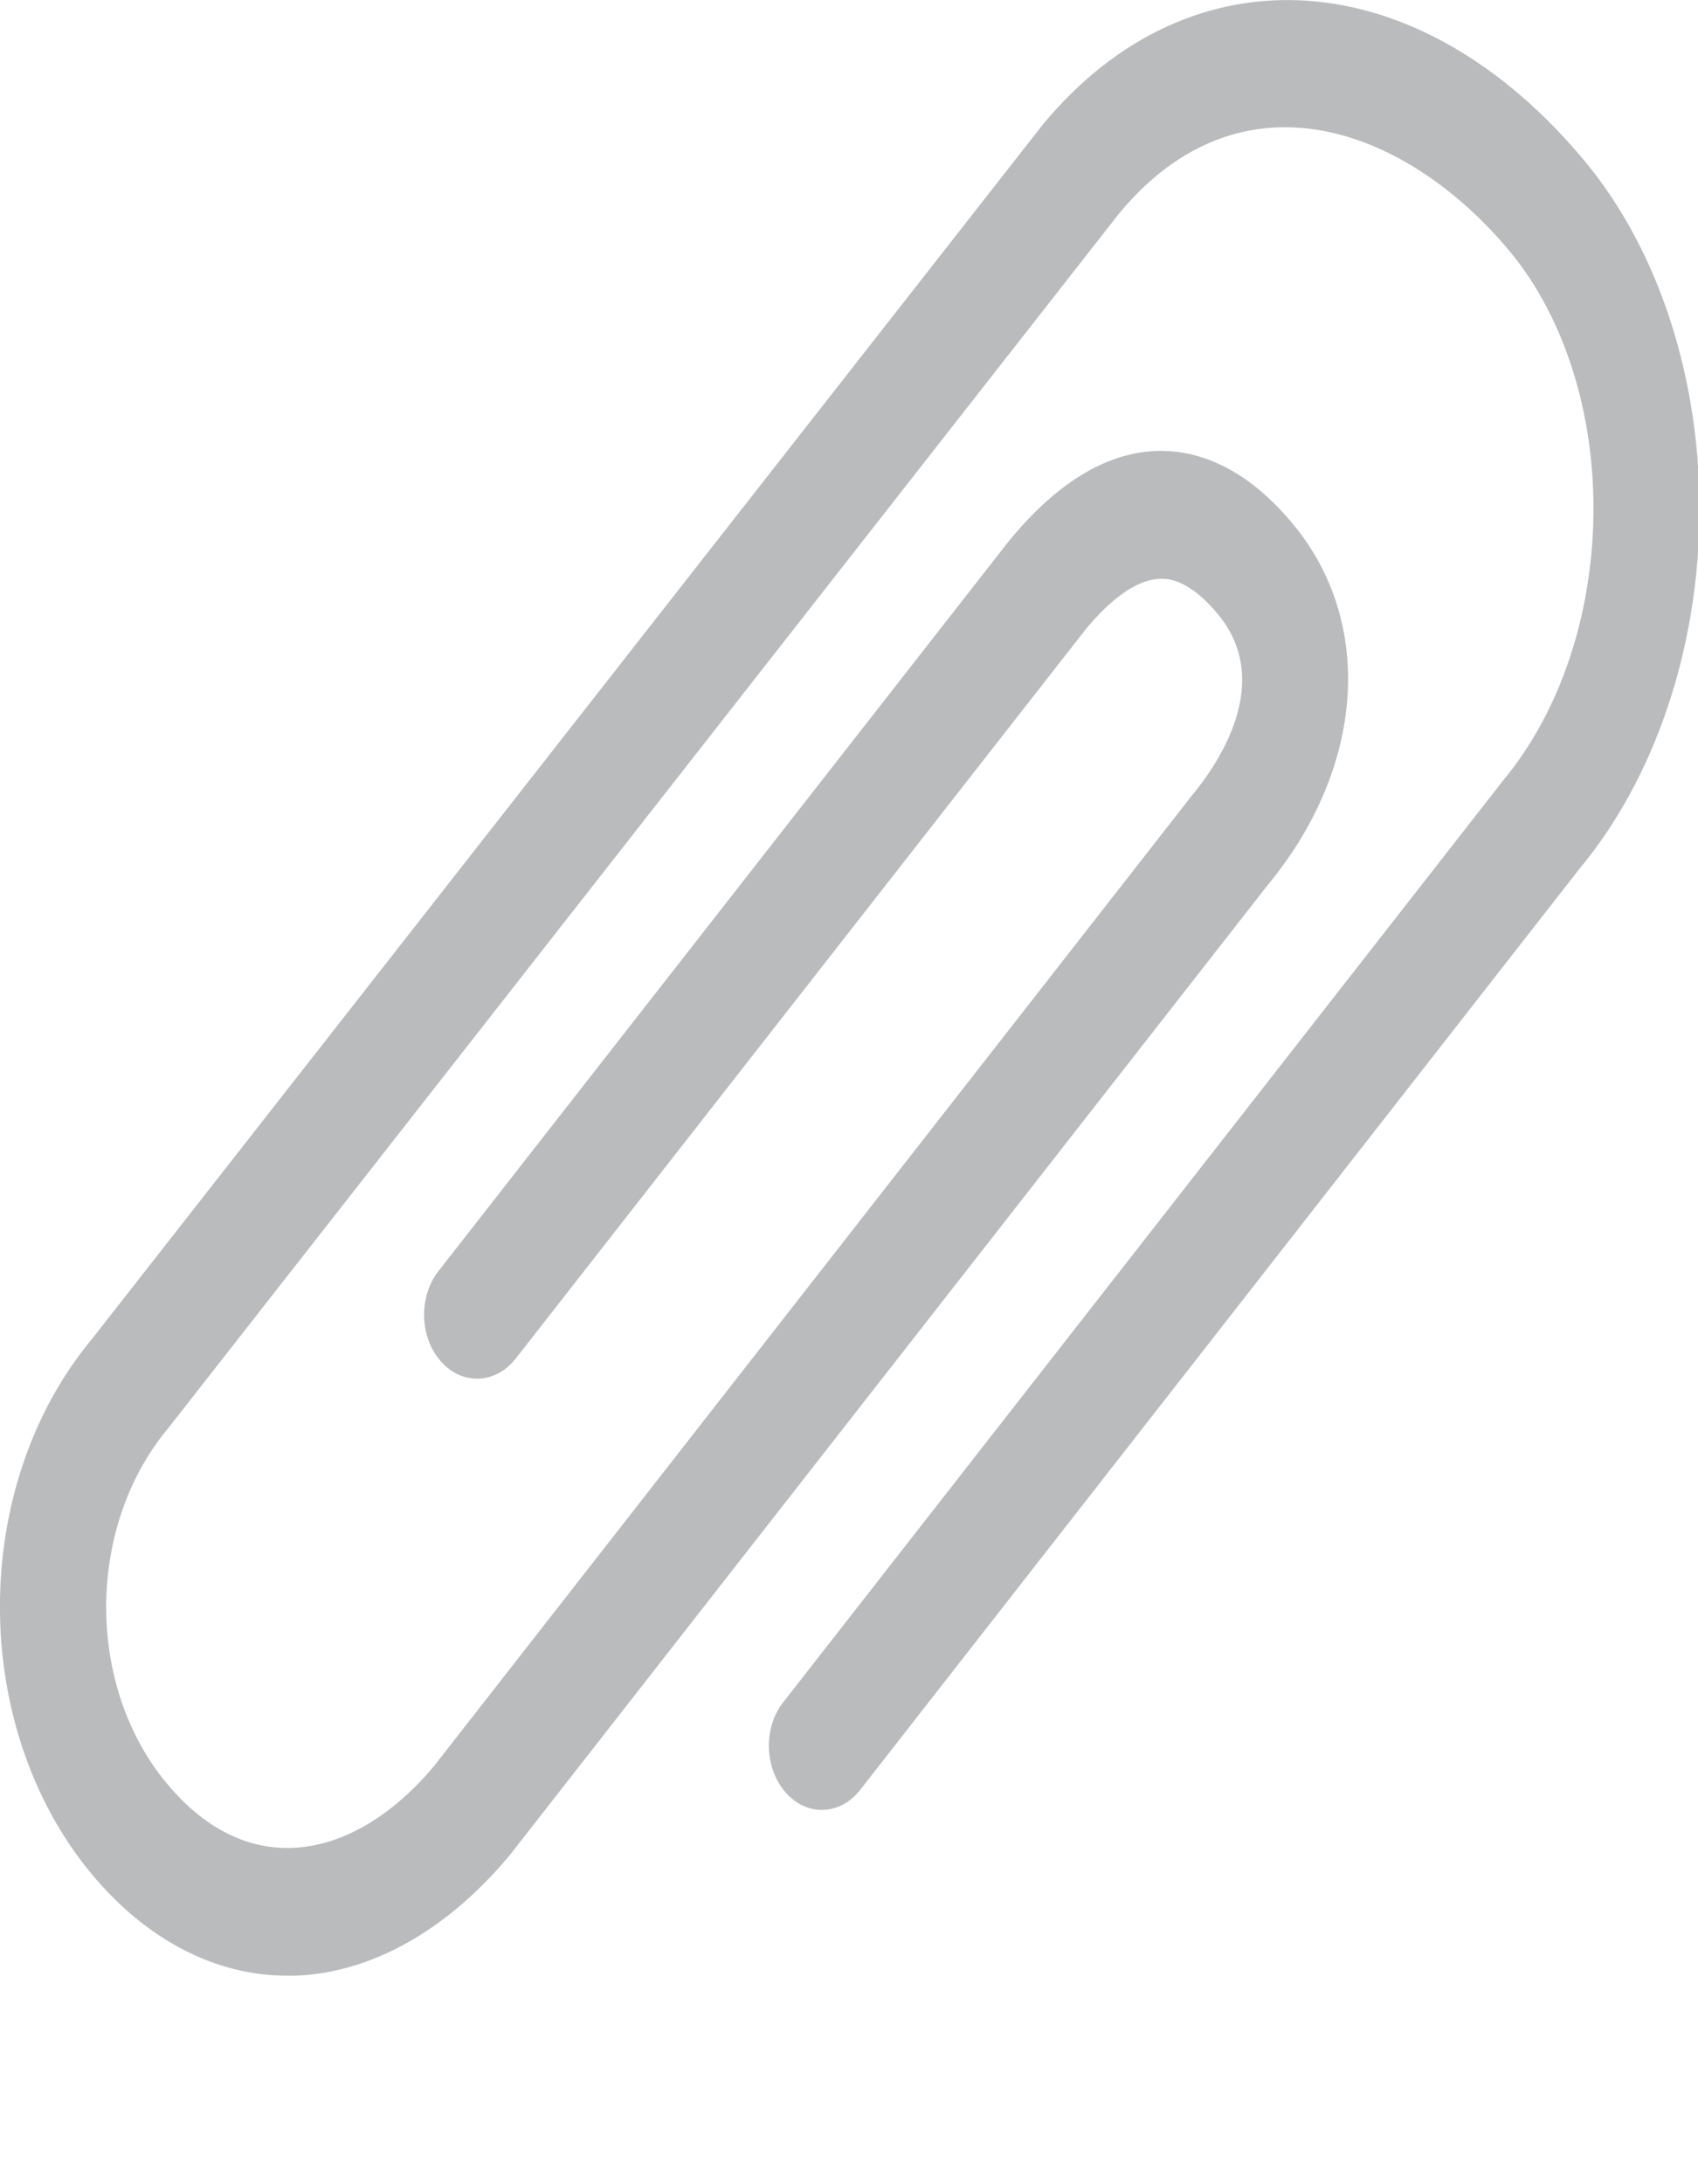 <?xml version="1.0" encoding="utf-8"?>
<svg xmlns="http://www.w3.org/2000/svg" fill="none" height="100%" overflow="visible" preserveAspectRatio="none" style="display: block;" viewBox="0 0 7 9" width="100%">
<path d="M1.185 8.141C0.889 8.141 0.604 7.994 0.377 7.721C-0.126 7.114 -0.126 6.127 0.377 5.52L4.3 0.512C4.912 -0.225 5.85 -0.159 6.534 0.665C6.84 1.034 7.012 1.566 7.006 2.126C7 2.68 6.82 3.209 6.512 3.579L3.547 7.374C3.465 7.481 3.326 7.486 3.239 7.386C3.151 7.286 3.146 7.119 3.229 7.014L6.199 3.213C6.431 2.933 6.564 2.536 6.569 2.118C6.574 1.701 6.448 1.306 6.225 1.037C5.805 0.531 5.122 0.267 4.614 0.879L0.691 5.888C0.354 6.294 0.354 6.947 0.687 7.348C0.843 7.536 1.028 7.628 1.225 7.613C1.421 7.599 1.621 7.479 1.791 7.275L4.912 3.28C5.025 3.144 5.252 2.81 5.021 2.531C4.89 2.373 4.798 2.383 4.768 2.386C4.681 2.395 4.58 2.467 4.475 2.594L2.126 5.598C2.043 5.704 1.904 5.709 1.817 5.609C1.729 5.509 1.725 5.343 1.808 5.237L4.161 2.227C4.346 2.003 4.535 1.882 4.728 1.861C4.878 1.845 5.102 1.884 5.33 2.159C5.668 2.566 5.626 3.164 5.226 3.647L2.104 7.641C1.855 7.942 1.554 8.116 1.252 8.139C1.23 8.141 1.208 8.141 1.185 8.141Z" fill="#BABBBD" id="Vector"/>
</svg>